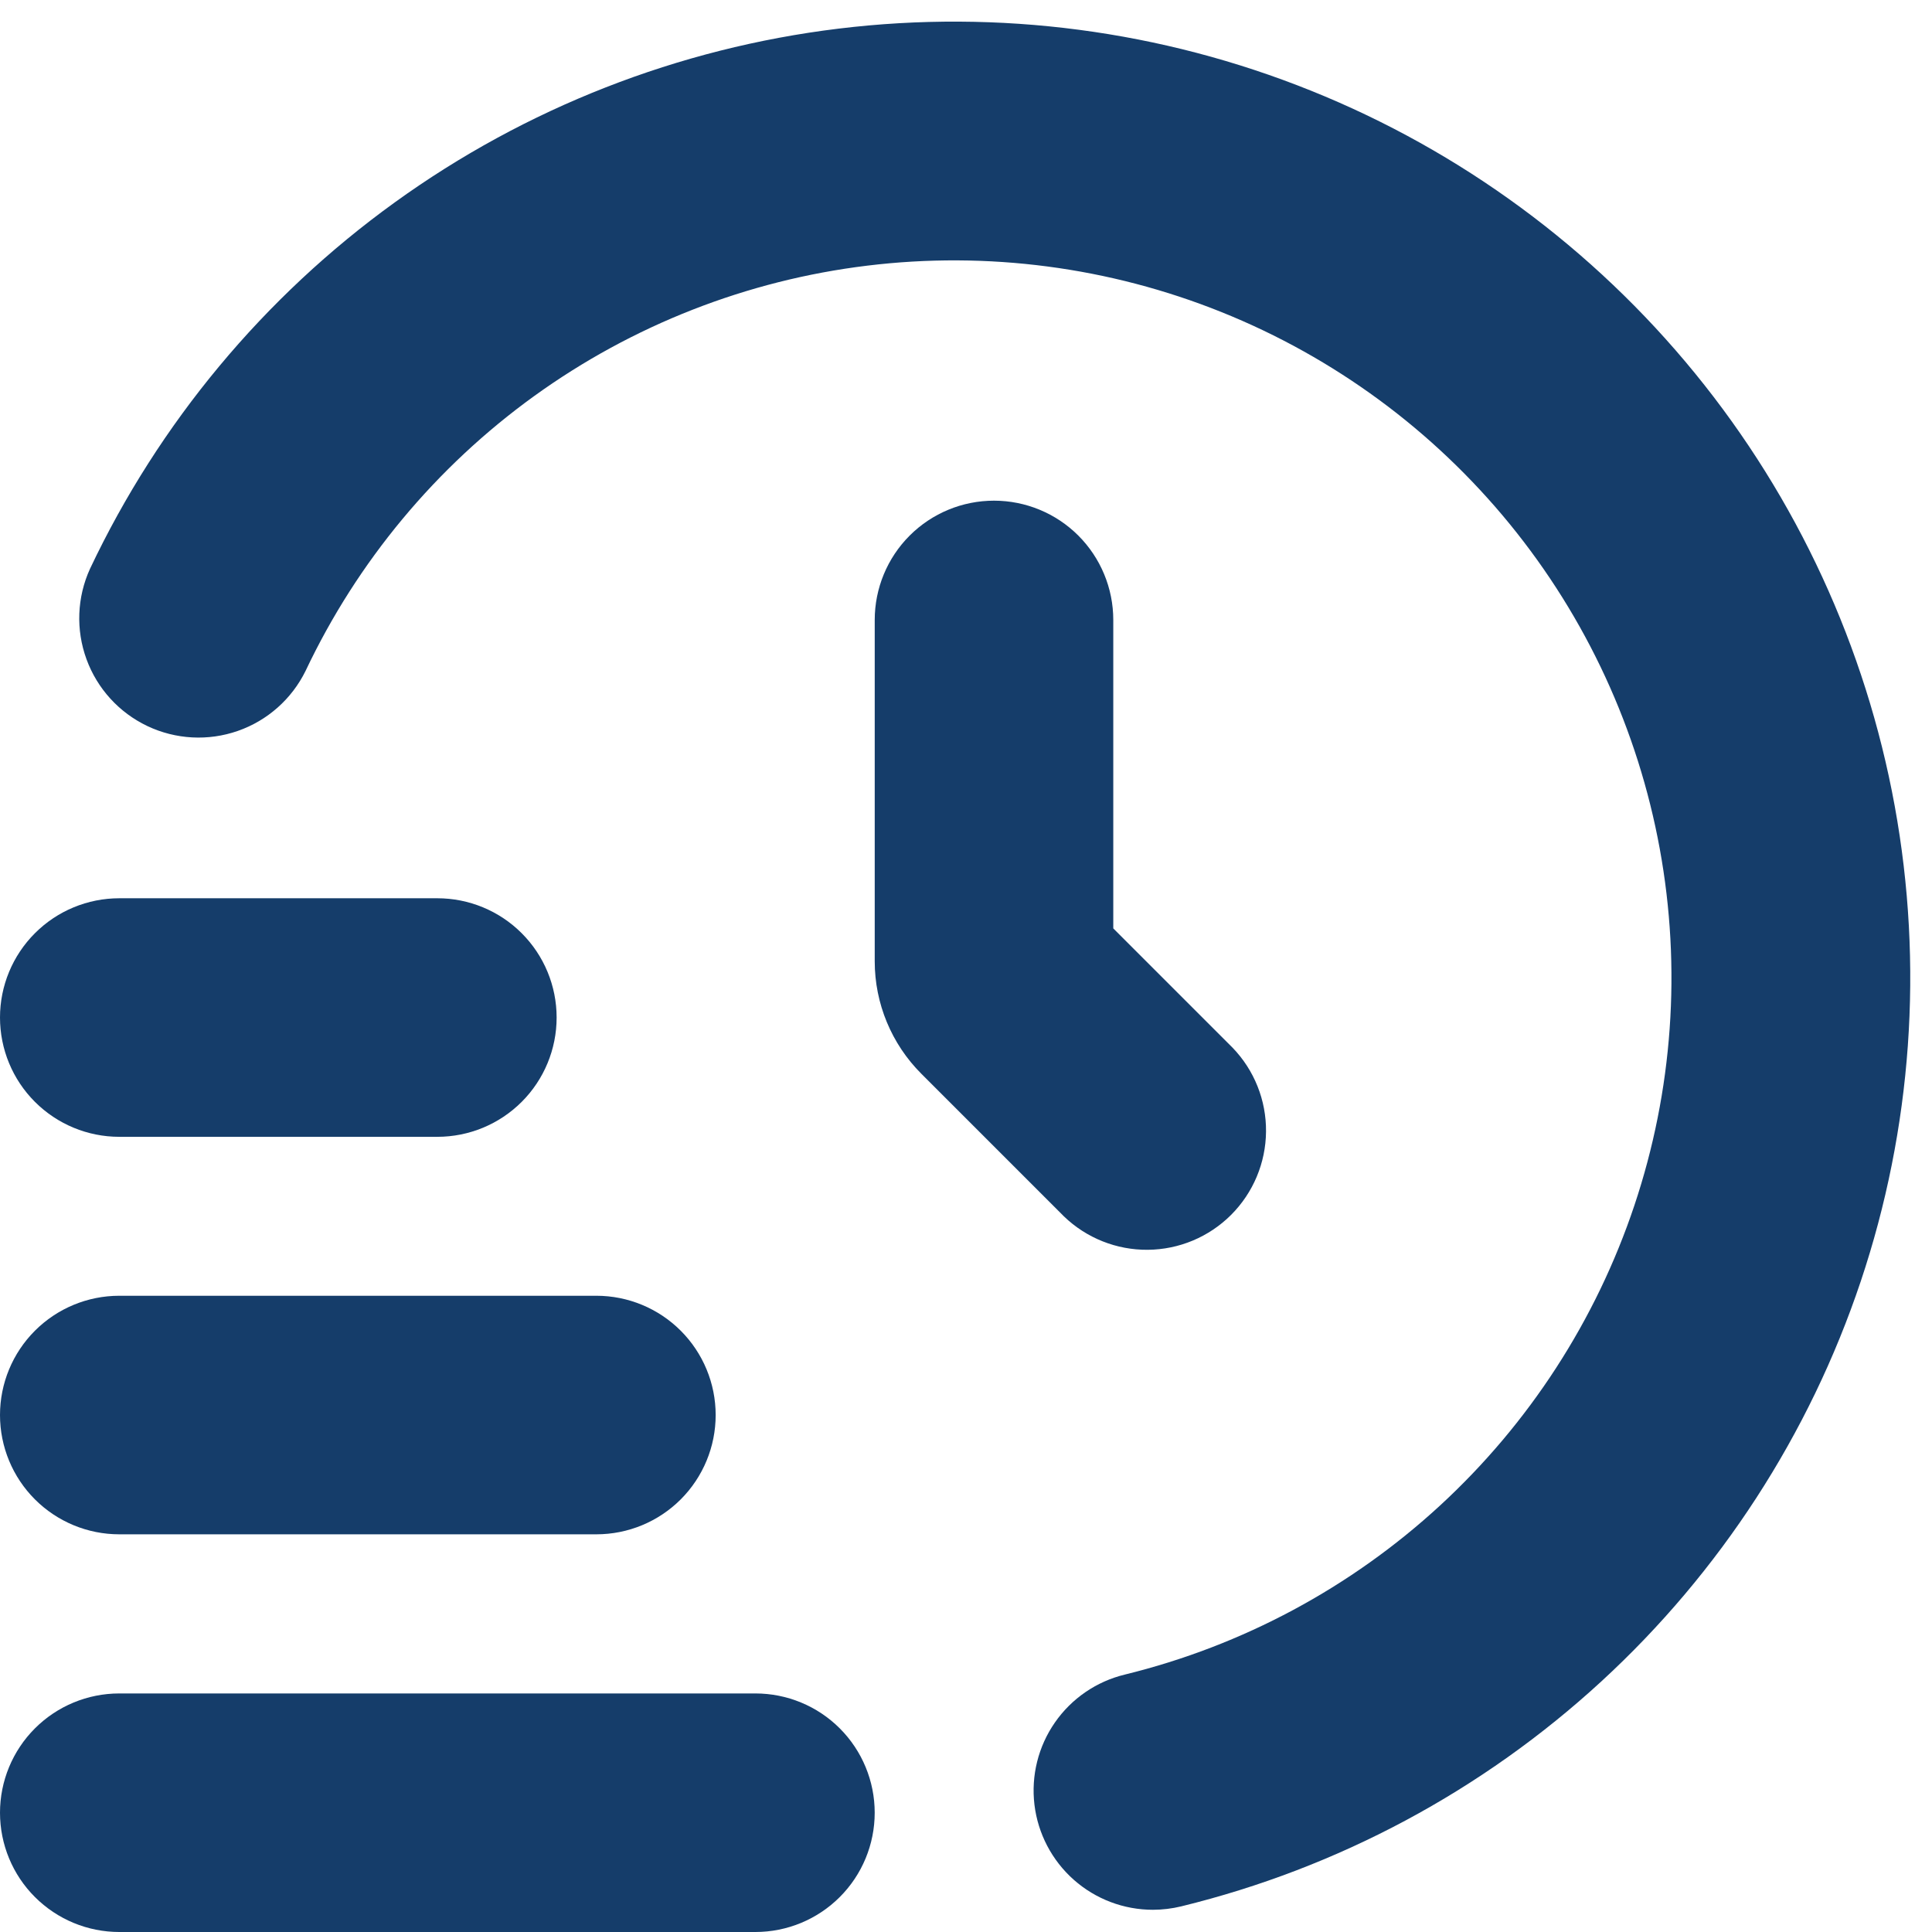 <?xml version="1.0" encoding="UTF-8"?> <svg xmlns="http://www.w3.org/2000/svg" width="82" height="82" viewBox="0 0 82 82" fill="none"><path d="M32.062 82H5.062C3.72 82 2.432 81.466 1.483 80.517C0.533 79.568 0 78.28 0 76.937C0 75.595 0.533 74.307 1.483 73.357C2.432 72.408 3.72 71.875 5.062 71.875H32.062C33.405 71.875 34.693 72.408 35.642 73.357C36.592 74.307 37.125 75.595 37.125 76.937C37.125 78.28 36.592 79.568 35.642 80.517C34.693 81.466 33.405 82 32.062 82Z" fill="#153D6A"></path><path d="M25.312 65.121H5.062C3.72 65.121 2.432 64.588 1.483 63.639C0.533 62.689 0 61.401 0 60.059C0 58.716 0.533 57.429 1.483 56.479C2.432 55.53 3.72 54.996 5.062 54.996H25.312C26.655 54.996 27.943 55.53 28.892 56.479C29.842 57.429 30.375 58.716 30.375 60.059C30.375 61.401 29.842 62.689 28.892 63.639C27.943 64.588 26.655 65.121 25.312 65.121Z" fill="#153D6A"></path><path d="M18.562 48.25H5.062C3.72 48.25 2.432 47.716 1.483 46.767C0.533 45.818 0 44.53 0 43.187C0 41.845 0.533 40.557 1.483 39.608C2.432 38.658 3.72 38.125 5.062 38.125H18.562C19.905 38.125 21.193 38.658 22.142 39.608C23.092 40.557 23.625 41.845 23.625 43.187C23.625 44.53 23.092 45.818 22.142 46.767C21.193 47.716 19.905 48.25 18.562 48.25Z" fill="#153D6A"></path><path d="M48.937 81.057C47.698 81.058 46.501 80.605 45.574 79.783C44.646 78.96 44.053 77.826 43.905 76.596C43.758 75.365 44.067 74.123 44.775 73.106C45.482 72.088 46.538 71.365 47.742 71.074C52.735 69.85 57.336 67.382 61.117 63.901C64.899 60.419 67.737 56.037 69.368 51.162C70.999 46.288 71.37 41.08 70.445 36.024C69.52 30.967 67.331 26.227 64.081 22.246C60.83 18.264 56.625 15.169 51.856 13.251C47.088 11.333 41.911 10.653 36.809 11.275C31.706 11.896 26.845 13.8 22.676 16.807C18.508 19.815 15.169 23.828 12.97 28.474C12.383 29.668 11.351 30.584 10.095 31.022C8.839 31.461 7.461 31.387 6.259 30.818C5.057 30.248 4.127 29.229 3.671 27.979C3.214 26.73 3.268 25.351 3.82 24.141C6.75 17.948 11.201 12.598 16.756 8.589C22.312 4.58 28.793 2.043 35.594 1.215C42.394 0.387 49.295 1.294 55.65 3.852C62.006 6.41 67.61 10.535 71.941 15.844C76.272 21.153 79.188 27.471 80.418 34.211C81.648 40.951 81.151 47.893 78.974 54.389C76.797 60.885 73.011 66.724 67.968 71.362C62.925 76 56.791 79.285 50.135 80.912C49.743 81.007 49.341 81.056 48.937 81.057Z" fill="#153D6A"></path><path d="M42.188 21.25C40.846 21.25 39.558 21.783 38.609 22.732C37.659 23.682 37.126 24.97 37.126 26.312V40.801C37.126 42.591 37.838 44.308 39.104 45.573L45.155 51.625C46.11 52.547 47.389 53.057 48.716 53.045C50.044 53.034 51.313 52.502 52.252 51.563C53.19 50.624 53.723 49.355 53.734 48.027C53.746 46.7 53.236 45.421 52.313 44.466L47.251 39.404V26.312C47.251 24.97 46.717 23.682 45.768 22.732C44.819 21.783 43.531 21.25 42.188 21.25Z" fill="#153D6A"></path></svg> 